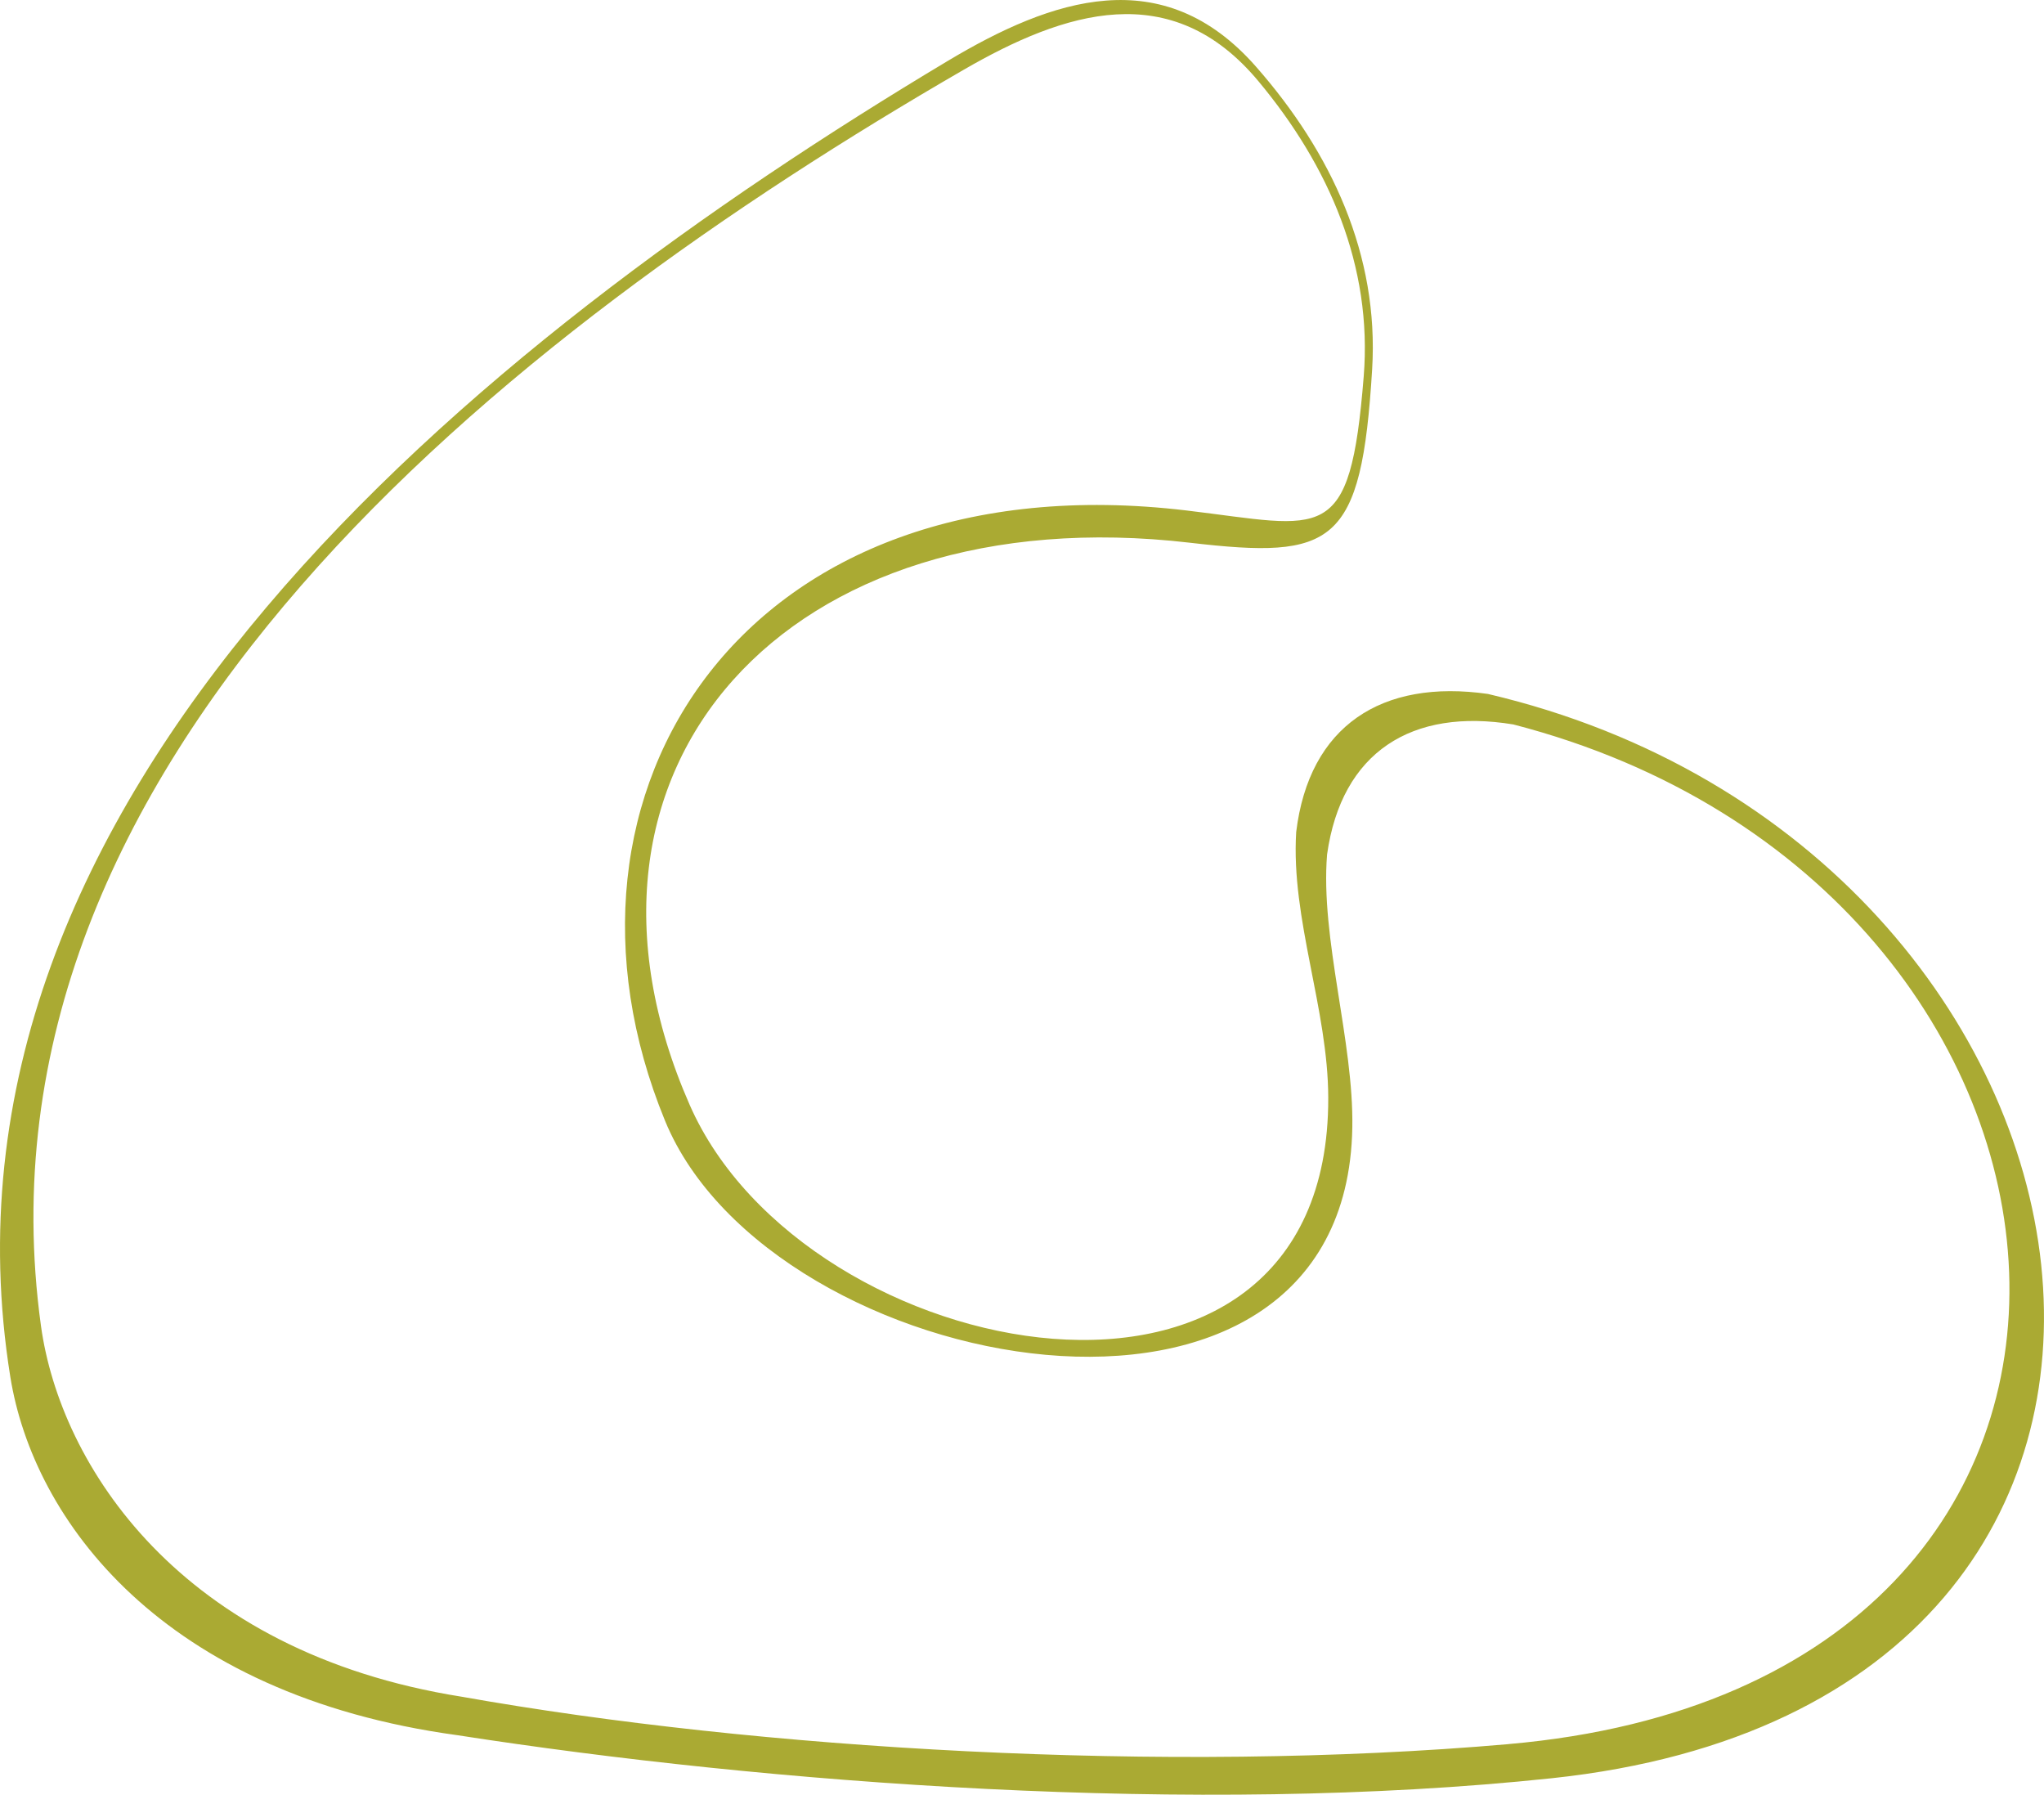 <?xml version="1.0" encoding="UTF-8"?>
<svg xmlns="http://www.w3.org/2000/svg" id="a" viewBox="0 0 557.24 489.19">
  <path d="M405.67,189.15c-28.98-4.15-48.78,8.68-52.3,37.64-1.47,23.74,8.7,48.26,8.74,72.45.27,100.58-142.47,73.88-174.08,1.93-40.39-91.94,26.67-166.04,136.37-153.24,39.19,4.57,46.76.88,49.68-47.31,1.88-31.07-11.04-58.98-31.68-82.47-25.39-28.9-55.59-18.56-84.01-1.55C129.32,93.82-22.6,216.85,2.81,375.27c6.25,38.96,41.27,86.7,121.92,97.69,84.33,13.1,201.06,22.05,298.37,11.72,199.94-21.22,161.53-253.54-17.44-295.53ZM411.25,475.39c-93.33,8.13-204.94,1.38-285.38-12.92-76.97-12.2-109.47-63.24-114.7-101.07C-10.07,207.52,137.7,91.32,262.71,19.02c27.53-15.92,56.63-25.36,80.36,3.11,19.29,23.14,31.12,50.41,28.71,80.46-3.73,46.6-10.78,41.03-48.29,36.55-120.23-14.34-179.06,76.55-142.19,166.33,28.85,70.27,185.67,99.28,187.37,1.89.43-23.42-8.74-51.51-6.88-74.46,3.94-27.97,23.13-40.01,50.78-35.44,170.45,44.09,190.42,261.21-1.33,277.92Z" style="fill:#aa3;"></path>
</svg>
